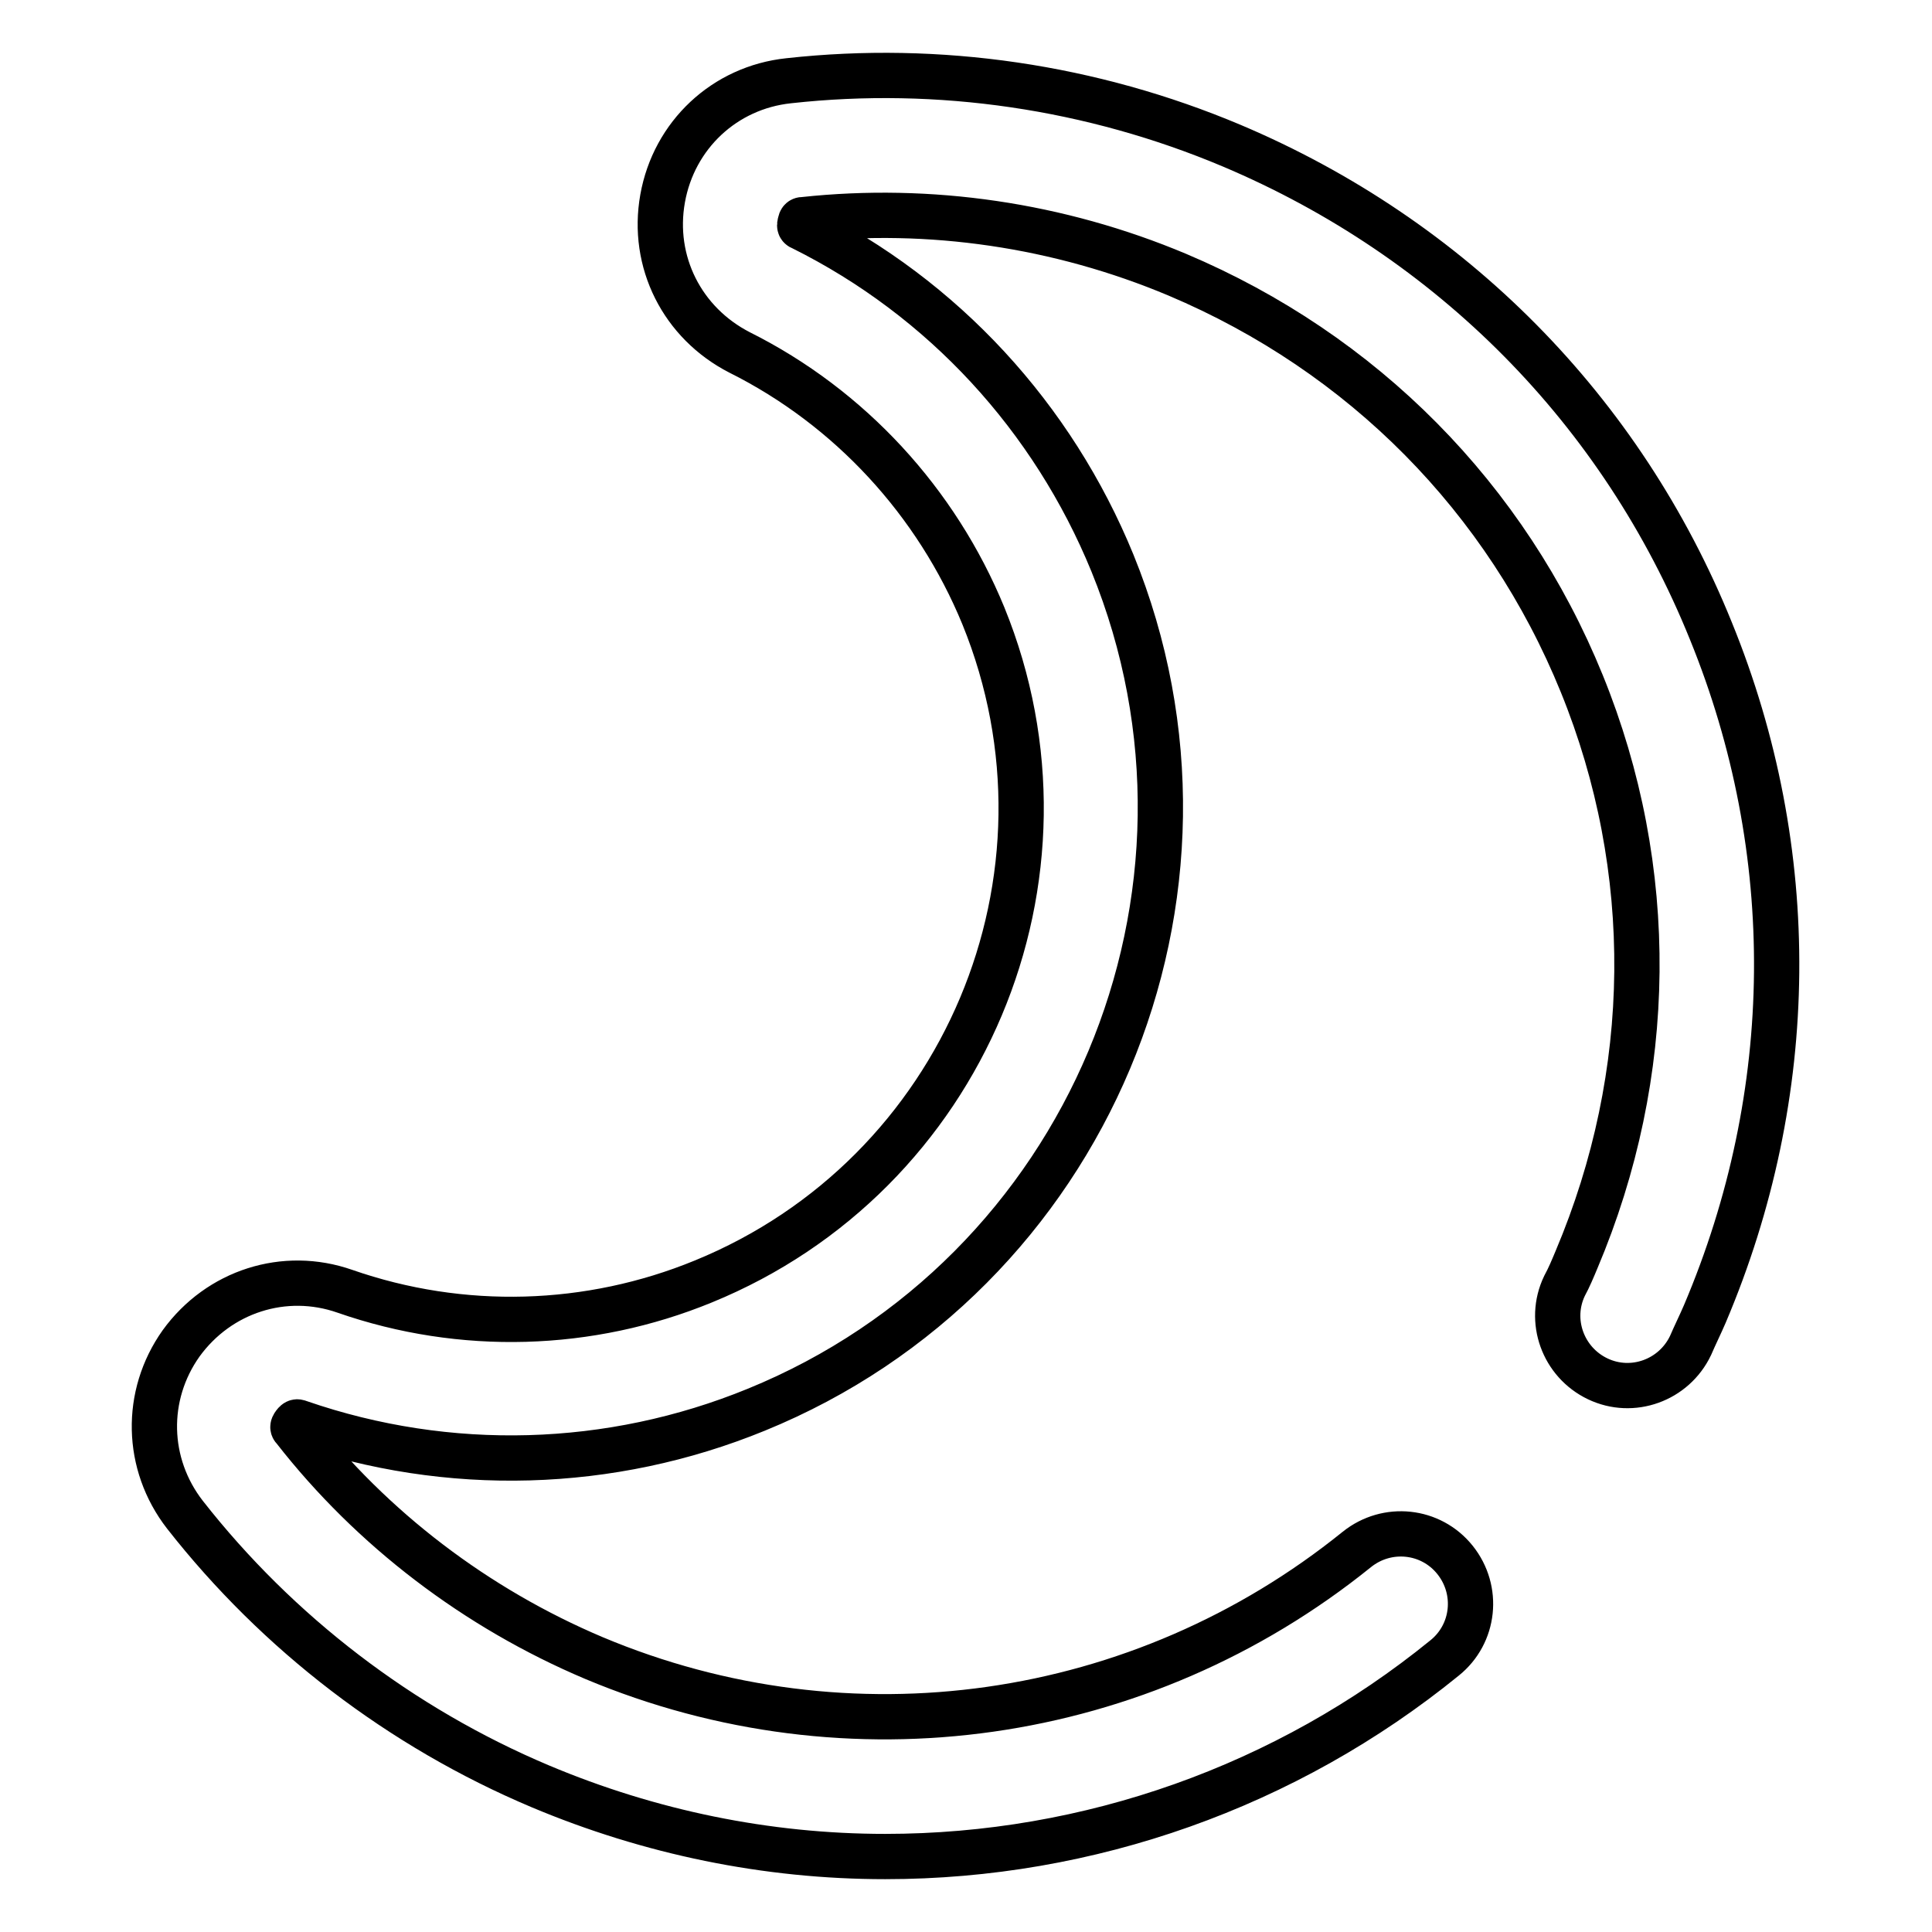 <?xml version="1.0" encoding="utf-8"?>
<!-- Svg Vector Icons : http://www.onlinewebfonts.com/icon -->
<!DOCTYPE svg PUBLIC "-//W3C//DTD SVG 1.1//EN" "http://www.w3.org/Graphics/SVG/1.1/DTD/svg11.dtd">
<svg version="1.1" xmlns="http://www.w3.org/2000/svg" xmlns:xlink="http://www.w3.org/1999/xlink" x="0px" y="0px" viewBox="0 0 256 256" enable-background="new 0 0 256 256" xml:space="preserve">
<g> <path stroke-width="6" fill-opacity="0" stroke="#000000"  d="M226.7,83.6c-11.8-29.2-34.4-52-63.5-64.3c-18.5-7.8-38.8-10.8-58.7-8.6c-8.5,0.9-15.2,7.2-16.7,15.6 c-1.5,8.4,2.6,16.5,10.2,20.4c14.6,7.3,26.1,19.8,32.3,34.9c14.1,34.6-2.6,74.1-37.1,88.2c-15.1,6.2-32,6.7-47.5,1.3 c-8-2.8-16.7,0-21.7,6.9c-4.9,6.9-4.7,16,0.5,22.7c12.3,15.7,28.6,28.2,47.1,36c14.5,6.1,30,9.3,45.7,9.3c27,0,53.2-9.3,74.1-26.3 c4-3.2,4.6-9,1.4-13c-3.2-4-9-4.6-13-1.4c0,0,0,0,0,0c-28.6,23.1-67.3,28.6-101.1,14.4c-15.6-6.6-29.4-17.1-39.7-30.3 c-0.2-0.2-0.3-0.3,0-0.7c0.3-0.4,0.4-0.3,0.7-0.2c19.7,6.8,41.2,6.2,60.5-1.7c43.9-17.9,65.1-68.3,47.2-112.2 c-7.9-19.3-22.4-35.1-41.1-44.4c-0.3-0.1-0.4-0.2-0.3-0.6c0.1-0.5,0.2-0.5,0.5-0.5c16.7-1.8,33.8,0.7,49.5,7.3 c24.6,10.4,43.6,29.6,53.6,54.2c10,24.6,9.7,51.7-0.7,76.3c-0.5,1.2-1,2.4-1.6,3.5c-2.2,4.6-0.2,10.1,4.4,12.3 c4.6,2.2,10.1,0.2,12.3-4.4l0,0c0.6-1.4,1.3-2.8,1.9-4.2C238.3,144.9,238.6,112.8,226.7,83.6L226.7,83.6z"/></g>
</svg>